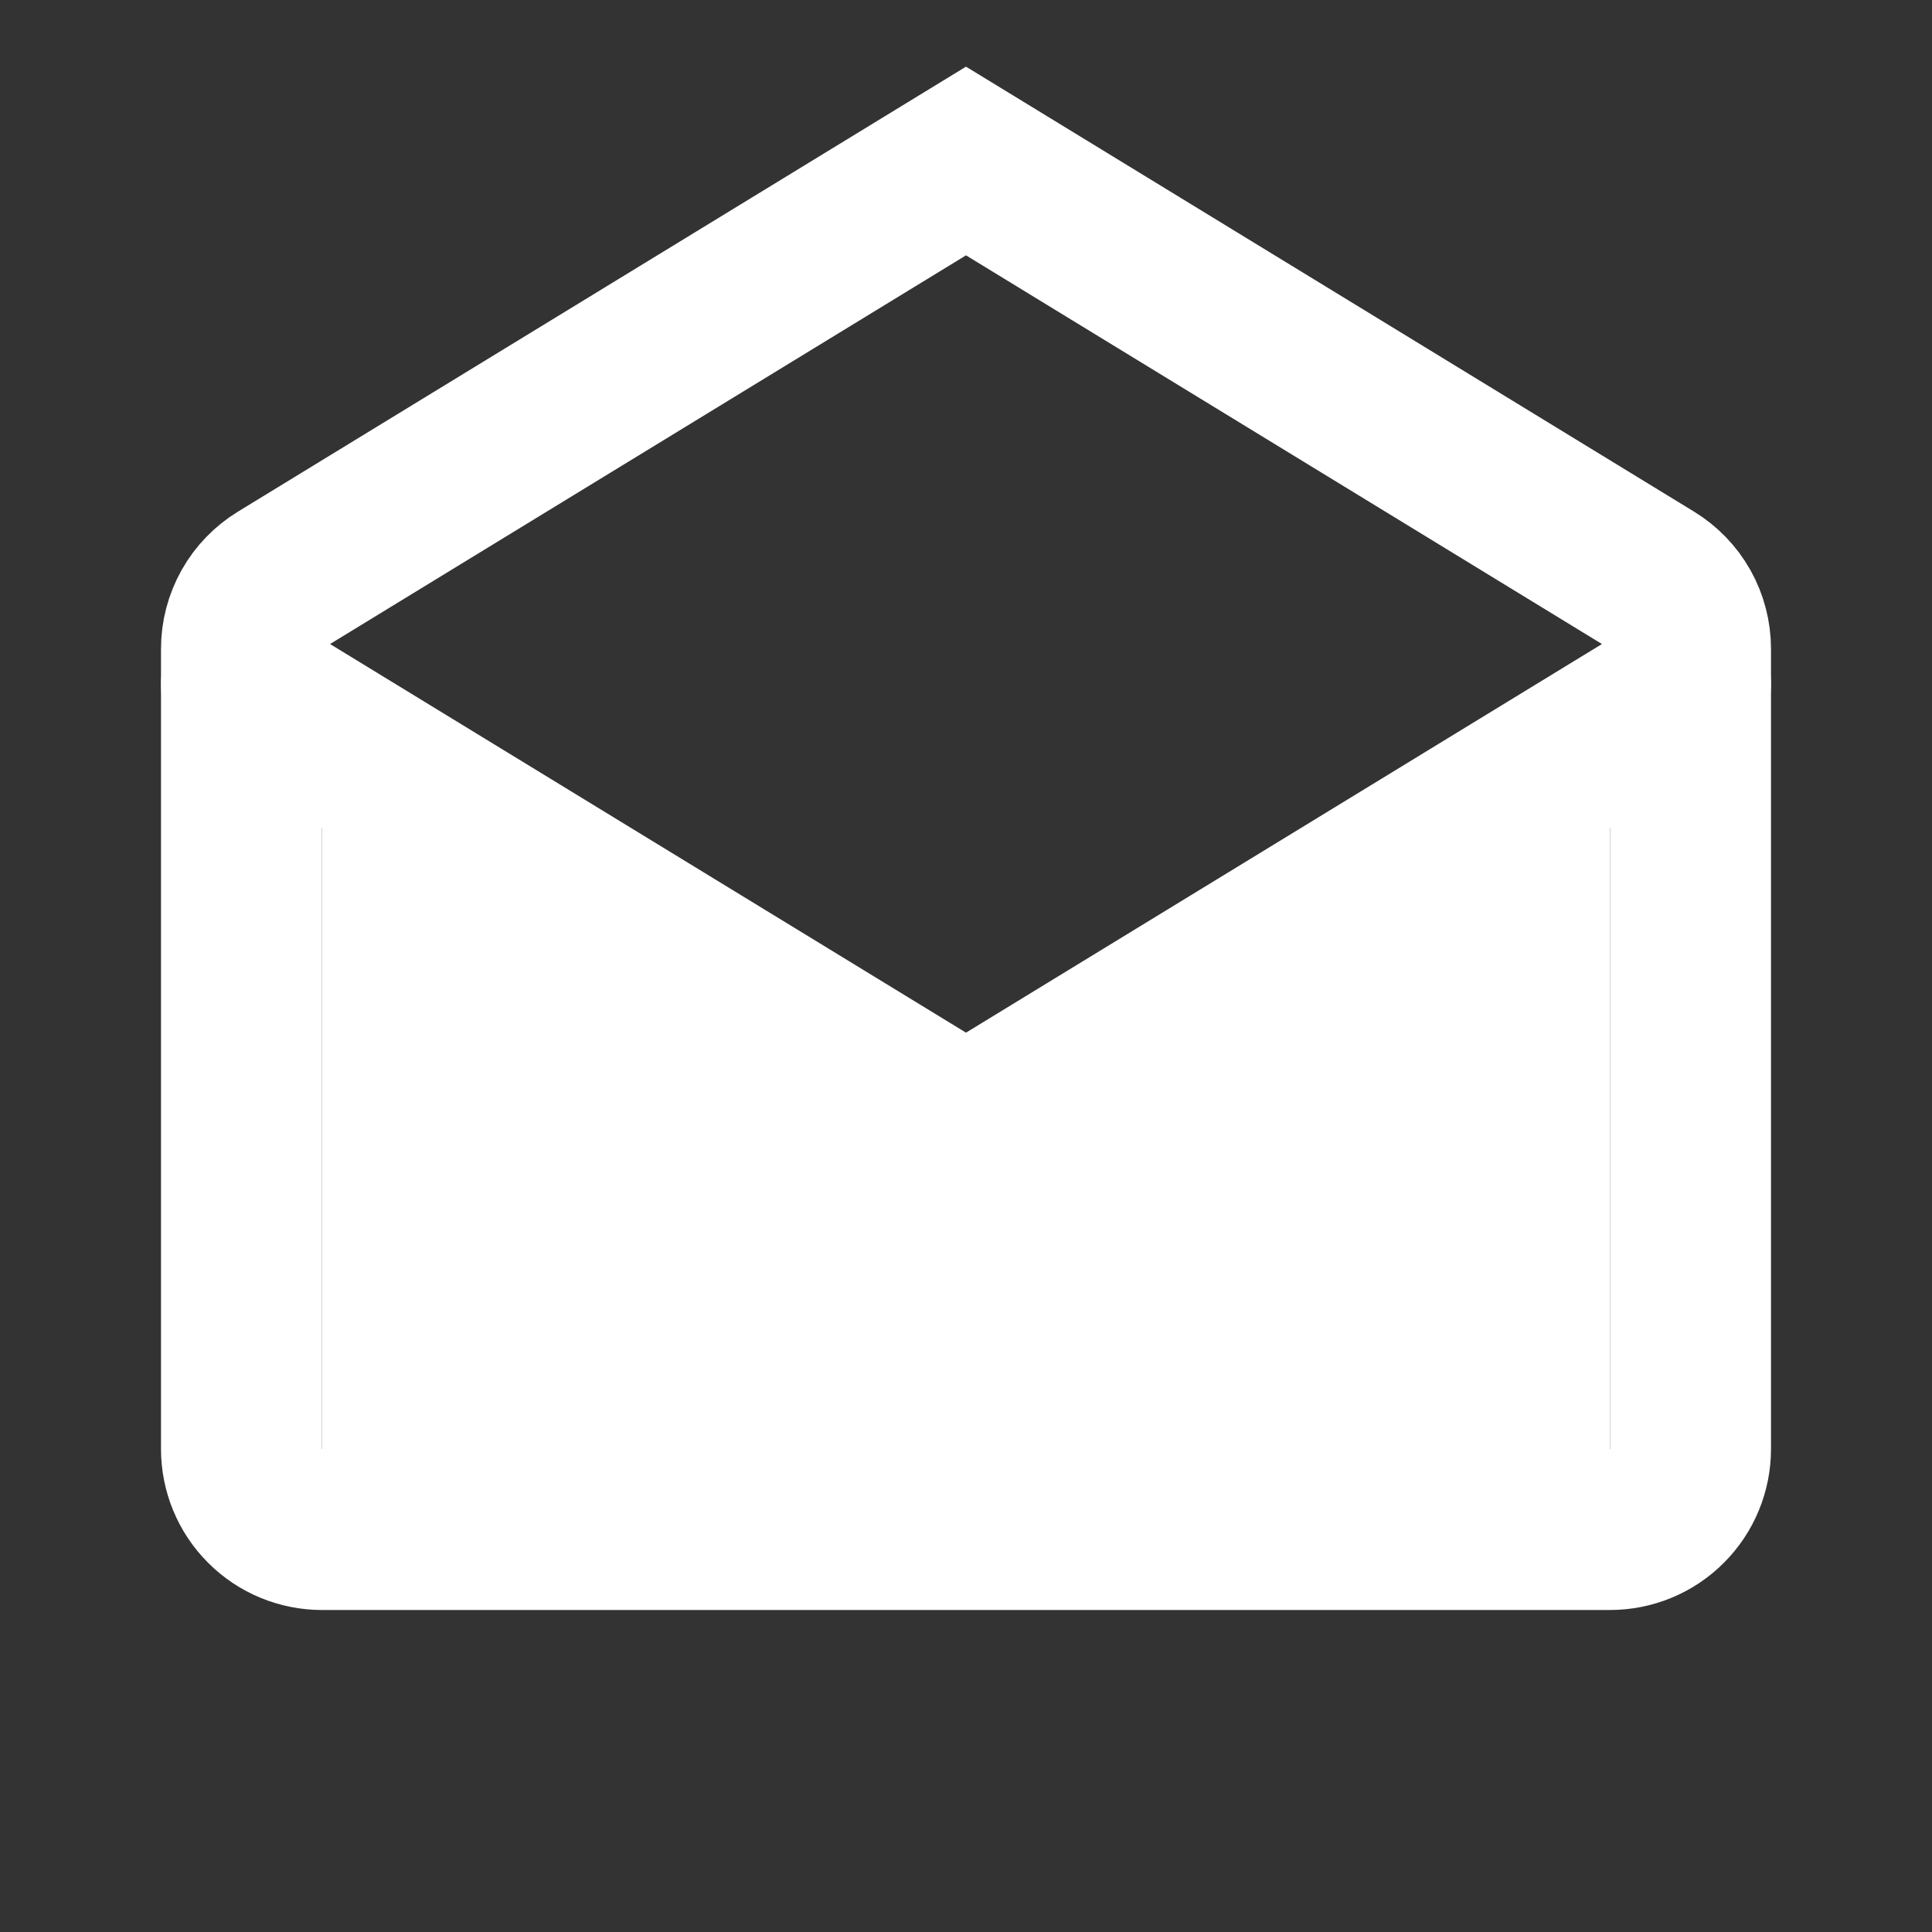 <svg width="24" height="24" viewBox="0 0 24 24" fill="none" xmlns="http://www.w3.org/2000/svg">
<rect x="0" y="0" width="24" height="24" fill="#333333" stroke="none"/>
<path d="M12 15L4 10V18H20V10L12 15Z" fill="white"/>
<path d="M3 8.06C3 7.889 3.044 7.721 3.128 7.571C3.212 7.422 3.333 7.297 3.479 7.208L12 2L20.521 7.208C20.667 7.297 20.788 7.422 20.872 7.571C20.956 7.721 21 7.889 21 8.06V18C21 18.265 20.895 18.52 20.707 18.707C20.52 18.895 20.265 19 20 19H4C3.735 19 3.48 18.895 3.293 18.707C3.105 18.52 3 18.265 3 18V8.06Z" stroke="white" stroke-width="2"/>
<path d="M3 8.5L12 14L21 8.5" stroke="white" stroke-width="2" stroke-linecap="round"/>
</svg>
